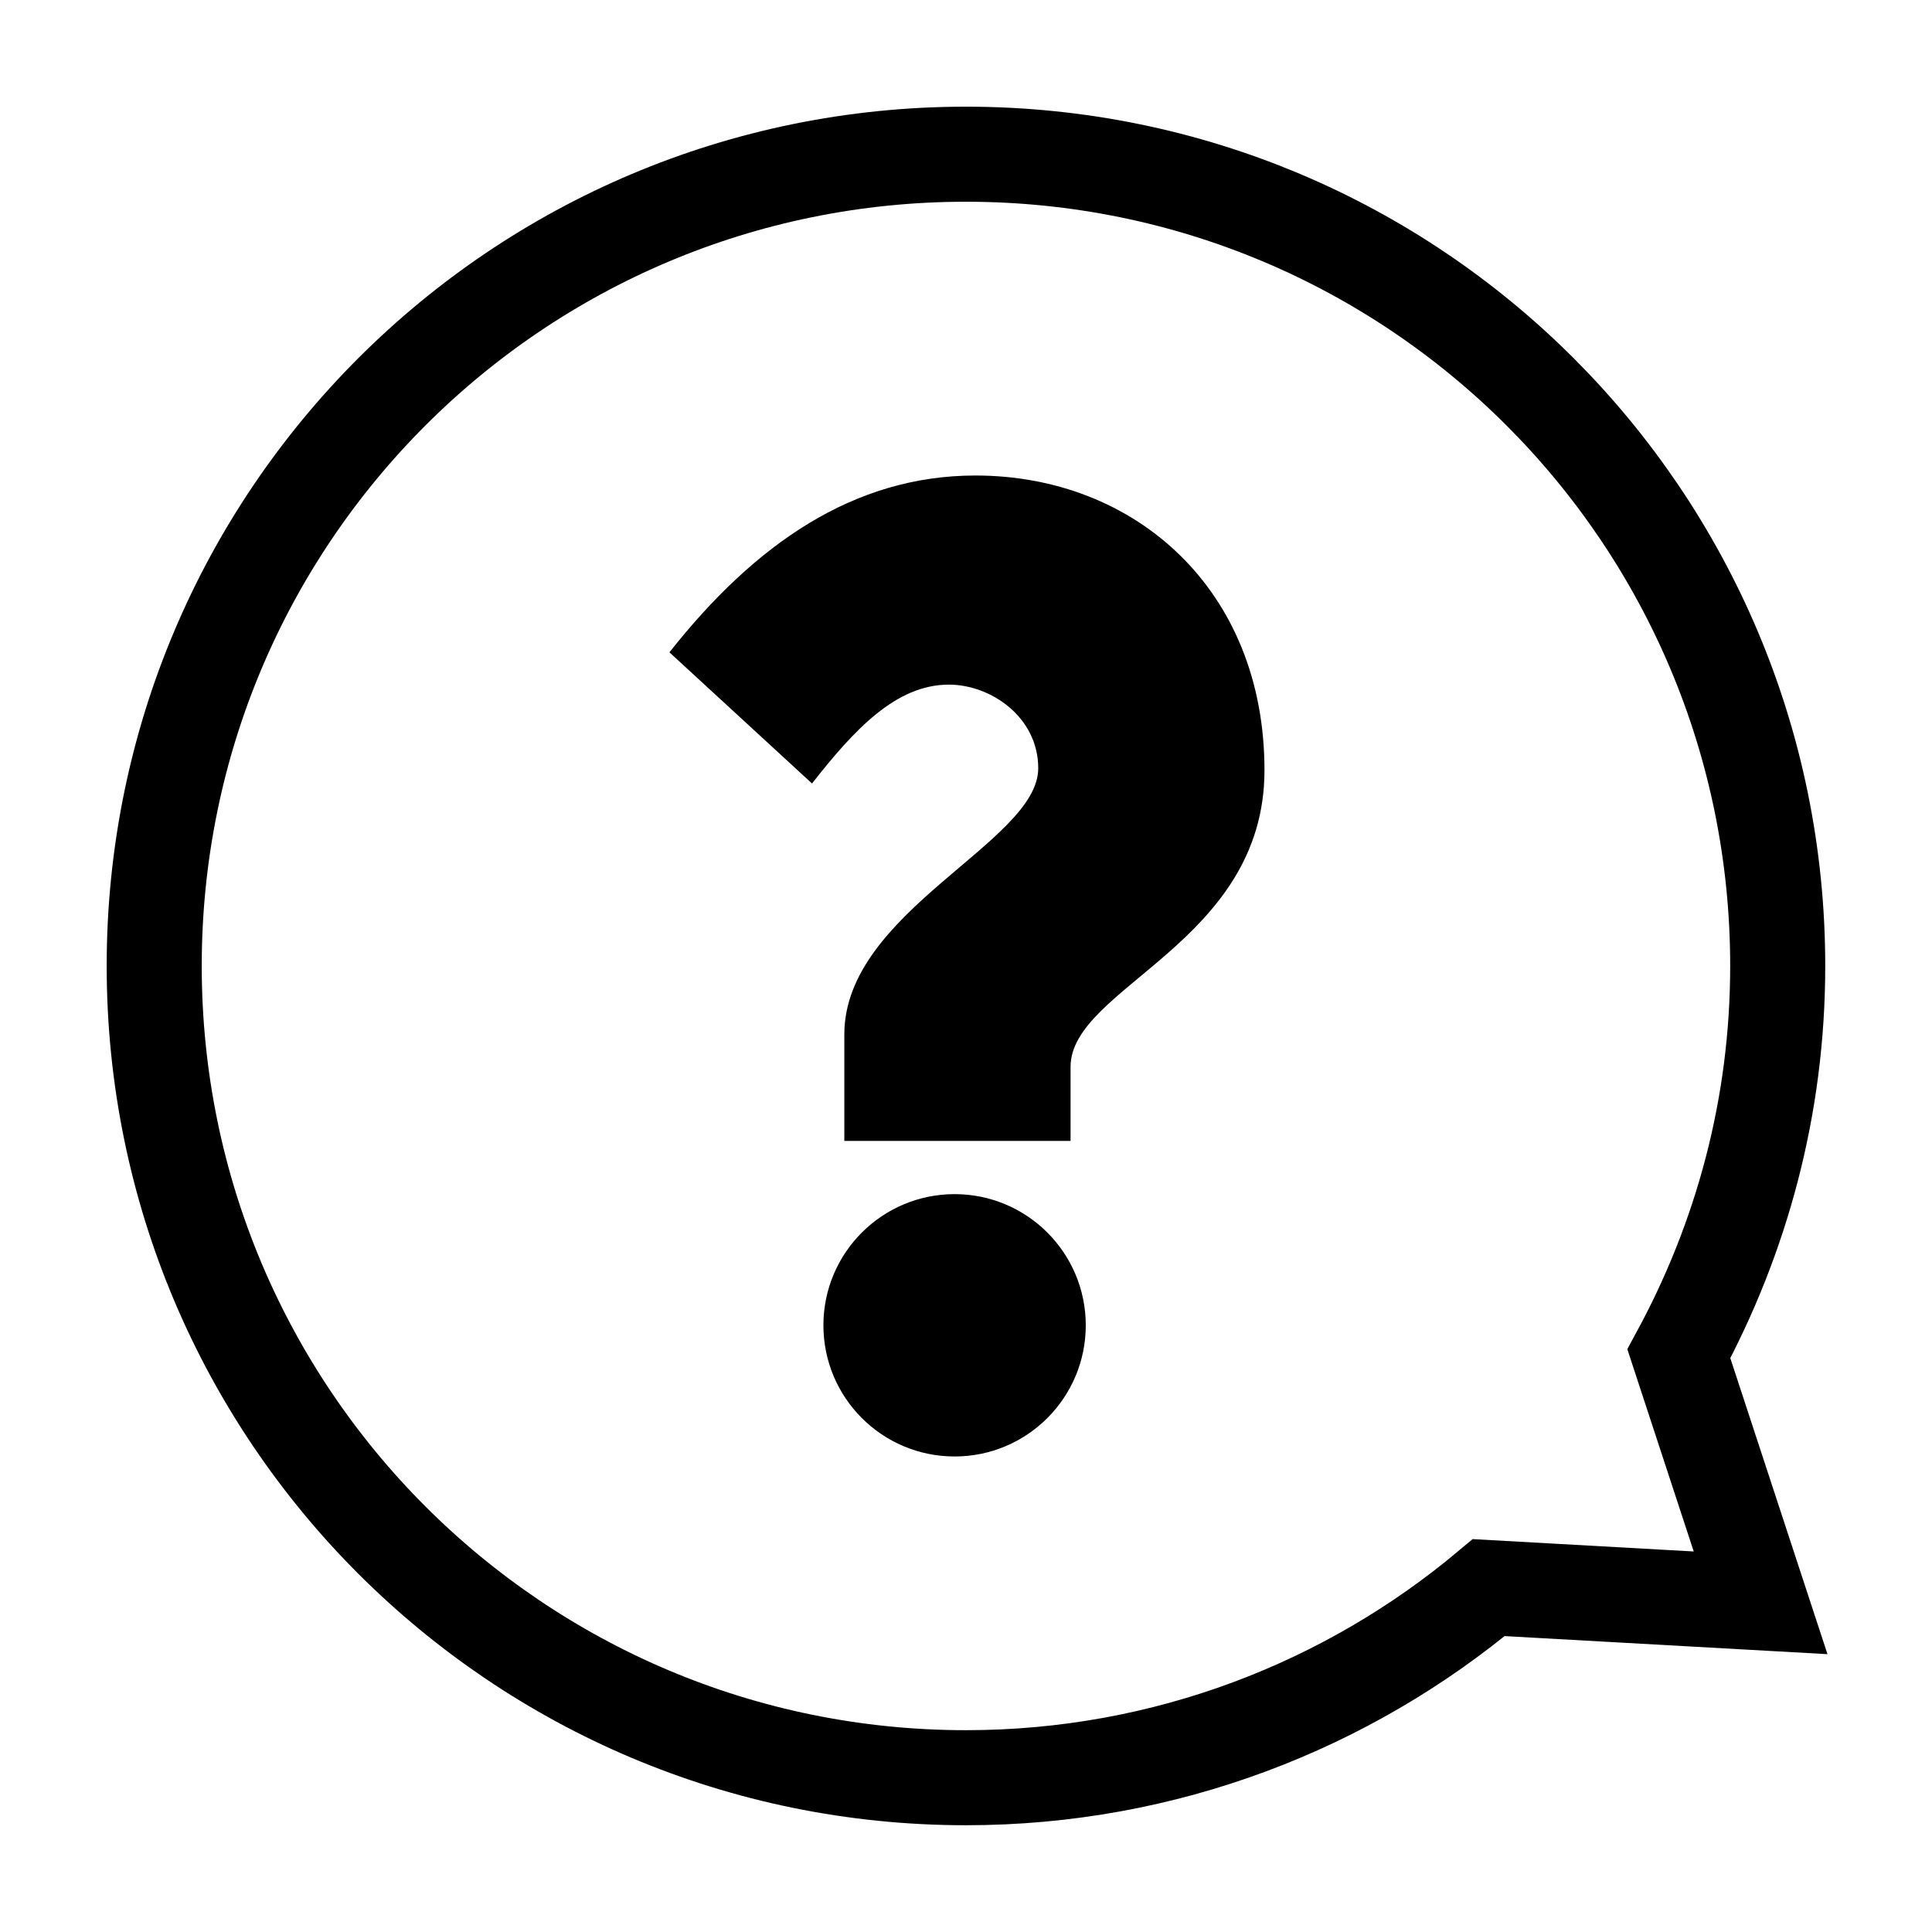 <?xml version="1.0" encoding="UTF-8"?>
<!-- Uploaded to: ICON Repo, www.svgrepo.com, Generator: ICON Repo Mixer Tools -->
<svg width="800px" height="800px" version="1.1" viewBox="144 144 512 512" xmlns="http://www.w3.org/2000/svg">
 <defs>
  <clipPath id="a">
   <path d="m148.09 148.09h503.81v503.81h-503.81z"/>
  </clipPath>
 </defs>
 <g clip-path="url(#a)">
  <path transform="matrix(5.038 0 0 5.038 148.09 148.09)" d="m87.5 70.4c3.3-6.1 5.2-13 5.2-20.4 0-23.601-19.1-42.7-42.7-42.7-23.601 0-42.7 19.1-42.7 42.7 0 23.6 19.1 42.7 42.7 42.7 10.5 0 20.1-3.8 27.5-10l14.3 0.8z" fill="none" stroke="#000000" stroke-miterlimit="10" stroke-width="5"/>
 </g>
 <path d="m479.1 348.11c0 45.848-51.387 57.434-51.387 78.594v19.648h-59.957v-28.215c0-32.746 51.387-50.883 51.387-70.535 0-13.602-12.594-22.168-23.68-22.168-14.105 0-25.191 12.09-36.273 26.199l-37.785-34.762c22.672-28.719 48.871-46.855 81.113-46.855 42.32 0.004 76.582 30.234 76.582 78.094z"/>
 <path d="m431.74 495.22c0 19.199-15.562 34.762-34.762 34.762-19.199 0-34.766-15.562-34.766-34.762s15.566-34.762 34.766-34.762c19.199 0 34.762 15.562 34.762 34.762"/>
</svg>